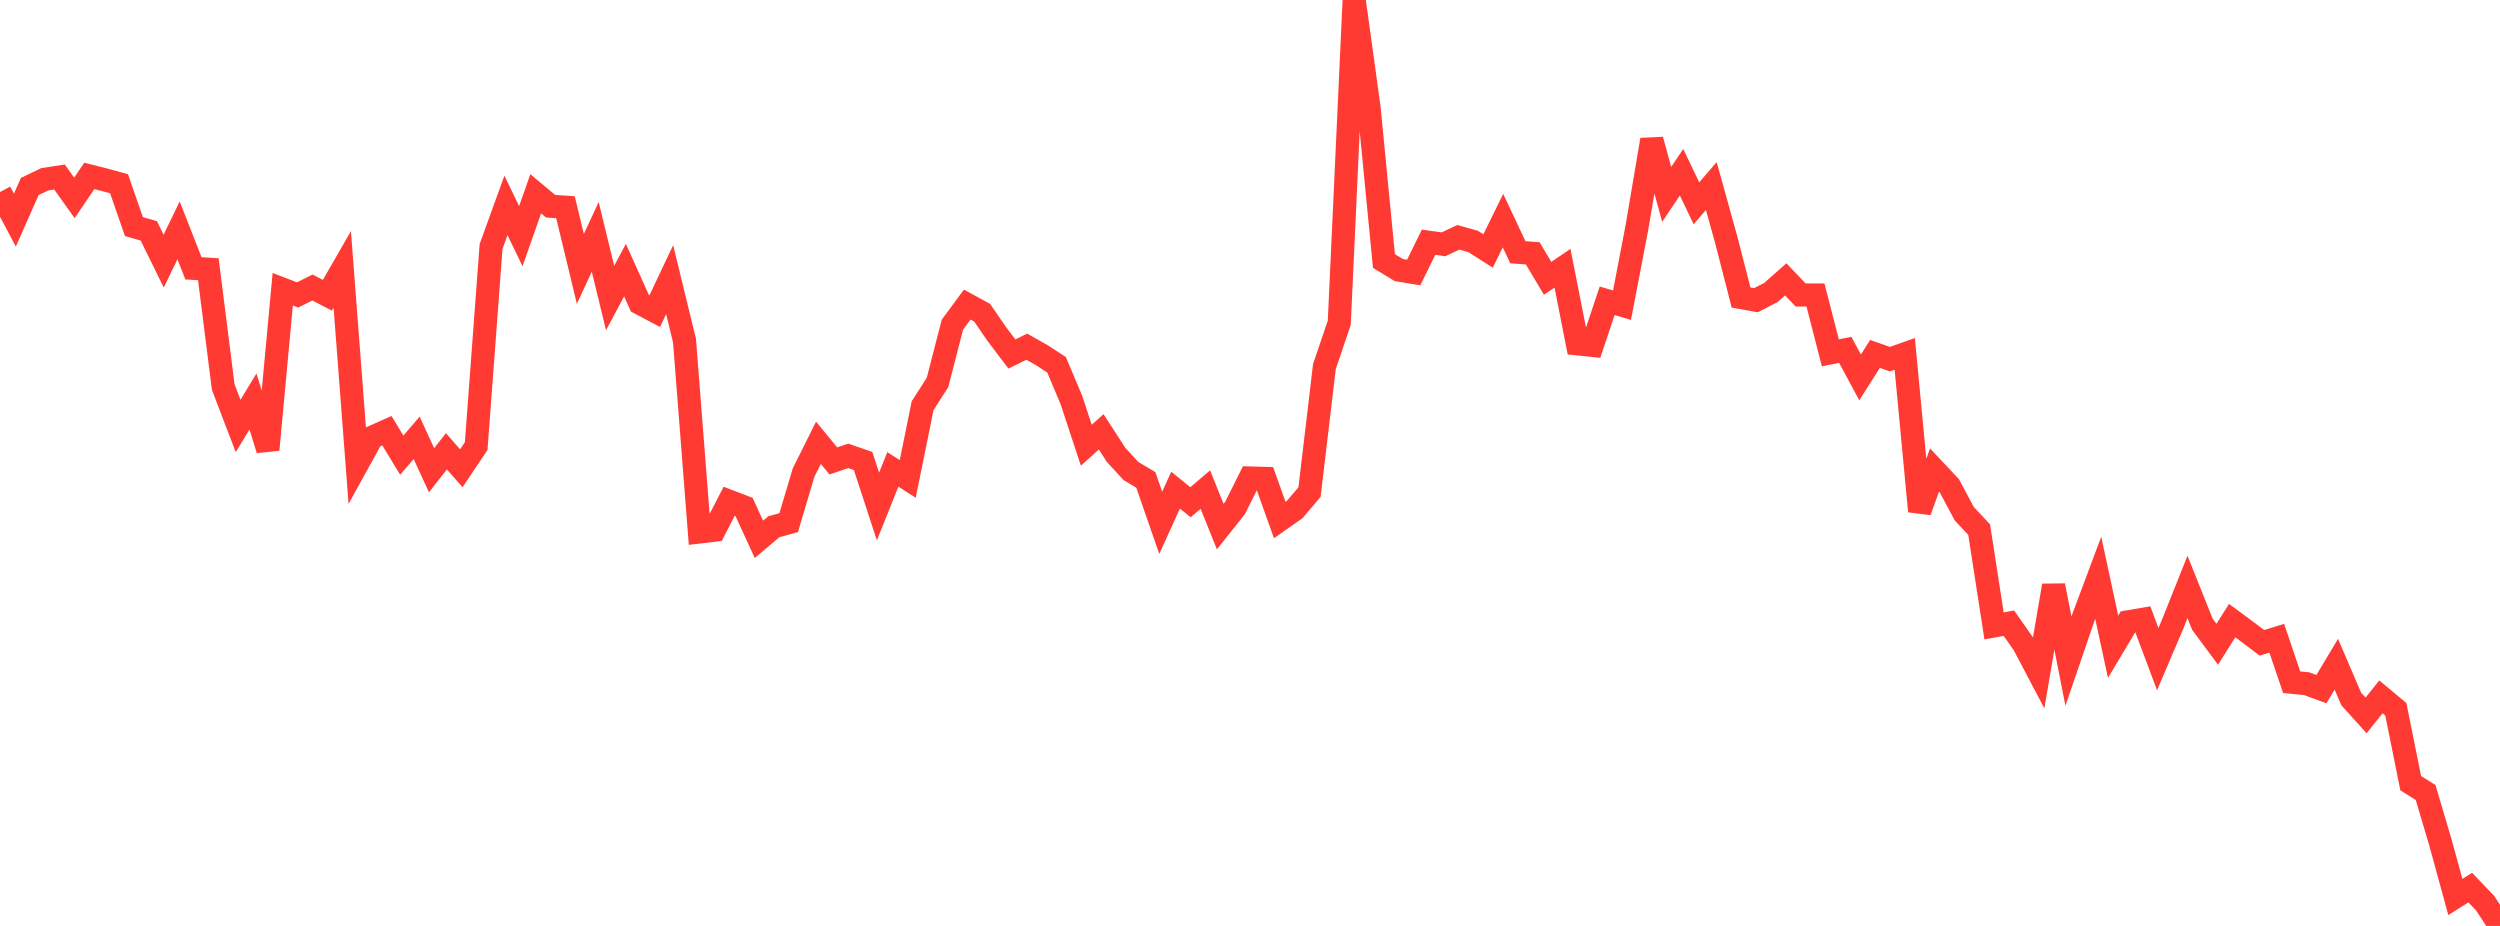 <?xml version="1.0" standalone="no"?>
<!DOCTYPE svg PUBLIC "-//W3C//DTD SVG 1.1//EN" "http://www.w3.org/Graphics/SVG/1.1/DTD/svg11.dtd">

<svg width="135" height="50" viewBox="0 0 135 50" preserveAspectRatio="none" 
  xmlns="http://www.w3.org/2000/svg"
  xmlns:xlink="http://www.w3.org/1999/xlink">


<polyline points="0.0, 10.369 0.804, 11.885 1.607, 10.071 2.411, 9.683 3.214, 9.559 4.018, 10.686 4.821, 9.501 5.625, 9.702 6.429, 9.923 7.232, 12.236 8.036, 12.466 8.839, 14.101 9.643, 12.438 10.446, 14.49 11.25, 14.538 12.054, 20.901 12.857, 23.002 13.661, 21.68 14.464, 24.286 15.268, 15.619 16.071, 15.926 16.875, 15.526 17.679, 15.944 18.482, 14.548 19.286, 25.074 20.089, 23.615 20.893, 23.258 21.696, 24.578 22.5, 23.643 23.304, 25.395 24.107, 24.37 24.911, 25.288 25.714, 24.089 26.518, 13.309 27.321, 11.091 28.125, 12.751 28.929, 10.464 29.732, 11.136 30.536, 11.19 31.339, 14.52 32.143, 12.791 32.946, 16.094 33.75, 14.587 34.554, 16.376 35.357, 16.8 36.161, 15.101 36.964, 18.399 37.768, 28.725 38.571, 28.63 39.375, 27.067 40.179, 27.375 40.982, 29.124 41.786, 28.445 42.589, 28.223 43.393, 25.52 44.196, 23.911 45.0, 24.89 45.804, 24.616 46.607, 24.893 47.411, 27.351 48.214, 25.349 49.018, 25.862 49.821, 21.907 50.625, 20.656 51.429, 17.534 52.232, 16.447 53.036, 16.887 53.839, 18.056 54.643, 19.116 55.446, 18.722 56.25, 19.175 57.054, 19.697 57.857, 21.604 58.661, 24.042 59.464, 23.319 60.268, 24.562 61.071, 25.435 61.875, 25.914 62.679, 28.233 63.482, 26.468 64.286, 27.121 65.089, 26.438 65.893, 28.436 66.696, 27.426 67.5, 25.812 68.304, 25.835 69.107, 28.082 69.911, 27.519 70.714, 26.572 71.518, 19.795 72.321, 17.428 73.125, 0.0 73.929, 5.819 74.732, 14.093 75.536, 14.584 76.339, 14.716 77.143, 13.08 77.946, 13.193 78.75, 12.815 79.554, 13.041 80.357, 13.553 81.161, 11.913 81.964, 13.622 82.768, 13.68 83.571, 15.03 84.375, 14.486 85.179, 18.565 85.982, 18.649 86.786, 16.242 87.589, 16.481 88.393, 12.291 89.196, 7.55 90.0, 10.497 90.804, 9.301 91.607, 10.979 92.411, 10.046 93.214, 12.939 94.018, 16.067 94.821, 16.212 95.625, 15.797 96.429, 15.085 97.232, 15.928 98.036, 15.932 98.839, 19.052 99.643, 18.891 100.446, 20.381 101.25, 19.111 102.054, 19.395 102.857, 19.111 103.661, 27.607 104.464, 25.384 105.268, 26.238 106.071, 27.742 106.875, 28.601 107.679, 33.798 108.482, 33.652 109.286, 34.803 110.089, 36.329 110.893, 31.621 111.696, 35.703 112.5, 33.351 113.304, 31.2 114.107, 34.926 114.911, 33.58 115.714, 33.444 116.518, 35.593 117.321, 33.71 118.125, 31.694 118.929, 33.708 119.732, 34.789 120.536, 33.512 121.339, 34.105 122.143, 34.713 122.946, 34.465 123.75, 36.841 124.554, 36.919 125.357, 37.213 126.161, 35.868 126.964, 37.74 127.768, 38.632 128.571, 37.631 129.375, 38.302 130.179, 42.292 130.982, 42.795 131.786, 45.504 132.589, 48.435 133.393, 47.93 134.196, 48.769 135.0, 50.0" fill="none" stroke="#ff3a33" stroke-width="1.25"/>

</svg>